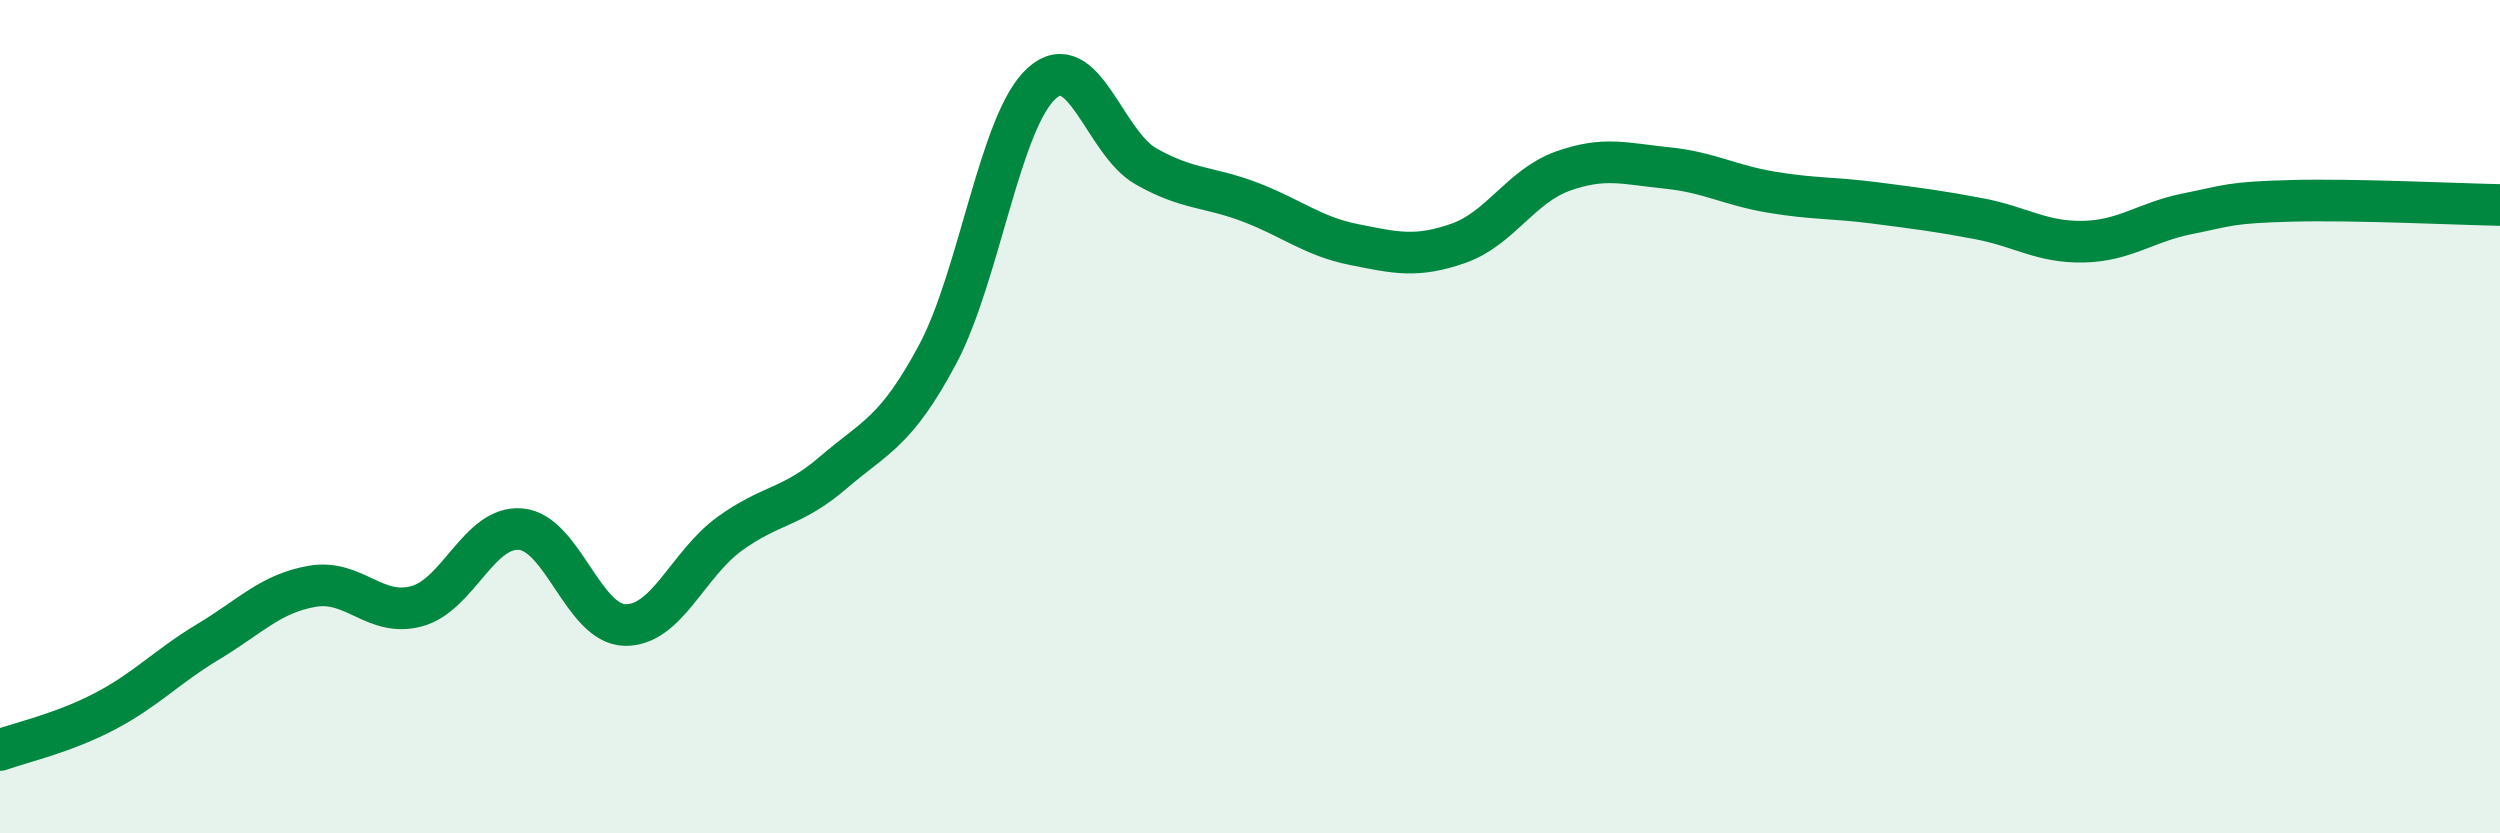 
    <svg width="60" height="20" viewBox="0 0 60 20" xmlns="http://www.w3.org/2000/svg">
      <path
        d="M 0,18 C 0.5,17.82 1.5,17.6 2.5,17.08 C 3.5,16.56 4,16 5,15.4 C 6,14.8 6.5,14.24 7.5,14.07 C 8.5,13.9 9,14.82 10,14.55 C 11,14.28 11.5,12.61 12.5,12.7 C 13.5,12.79 14,14.98 15,15 C 16,15.02 16.5,13.55 17.5,12.82 C 18.5,12.09 19,12.2 20,11.34 C 21,10.48 21.5,10.38 22.5,8.51 C 23.5,6.64 24,2.9 25,2 C 26,1.1 26.5,3.42 27.5,3.99 C 28.5,4.56 29,4.47 30,4.85 C 31,5.23 31.5,5.67 32.5,5.87 C 33.5,6.07 34,6.19 35,5.84 C 36,5.49 36.5,4.47 37.5,4.11 C 38.5,3.75 39,3.93 40,4.03 C 41,4.13 41.5,4.44 42.5,4.61 C 43.5,4.78 44,4.74 45,4.87 C 46,5 46.5,5.06 47.5,5.25 C 48.5,5.44 49,5.82 50,5.8 C 51,5.78 51.5,5.33 52.5,5.13 C 53.5,4.93 53.5,4.86 55,4.82 C 56.5,4.78 59,4.9 60,4.92L60 20L0 20Z"
        fill="#008740"
        opacity="0.1"
        stroke-linecap="round"
        stroke-linejoin="round"
      />
      <path
        d="M 0,18 C 0.5,17.82 1.5,17.6 2.5,17.08 C 3.5,16.56 4,16 5,15.4 C 6,14.8 6.5,14.24 7.5,14.07 C 8.5,13.9 9,14.82 10,14.55 C 11,14.28 11.5,12.61 12.5,12.7 C 13.5,12.79 14,14.98 15,15 C 16,15.02 16.5,13.55 17.5,12.82 C 18.5,12.09 19,12.2 20,11.34 C 21,10.48 21.5,10.38 22.5,8.51 C 23.5,6.64 24,2.9 25,2 C 26,1.1 26.5,3.42 27.5,3.99 C 28.5,4.56 29,4.47 30,4.85 C 31,5.23 31.5,5.67 32.5,5.87 C 33.5,6.07 34,6.19 35,5.84 C 36,5.49 36.5,4.47 37.5,4.11 C 38.5,3.75 39,3.93 40,4.03 C 41,4.13 41.5,4.44 42.5,4.61 C 43.5,4.78 44,4.74 45,4.87 C 46,5 46.5,5.06 47.5,5.25 C 48.5,5.44 49,5.82 50,5.8 C 51,5.78 51.5,5.33 52.5,5.13 C 53.5,4.93 53.5,4.86 55,4.82 C 56.5,4.78 59,4.9 60,4.92"
        stroke="#008740"
        stroke-width="1"
        fill="none"
        stroke-linecap="round"
        stroke-linejoin="round"
      />
    </svg>
  